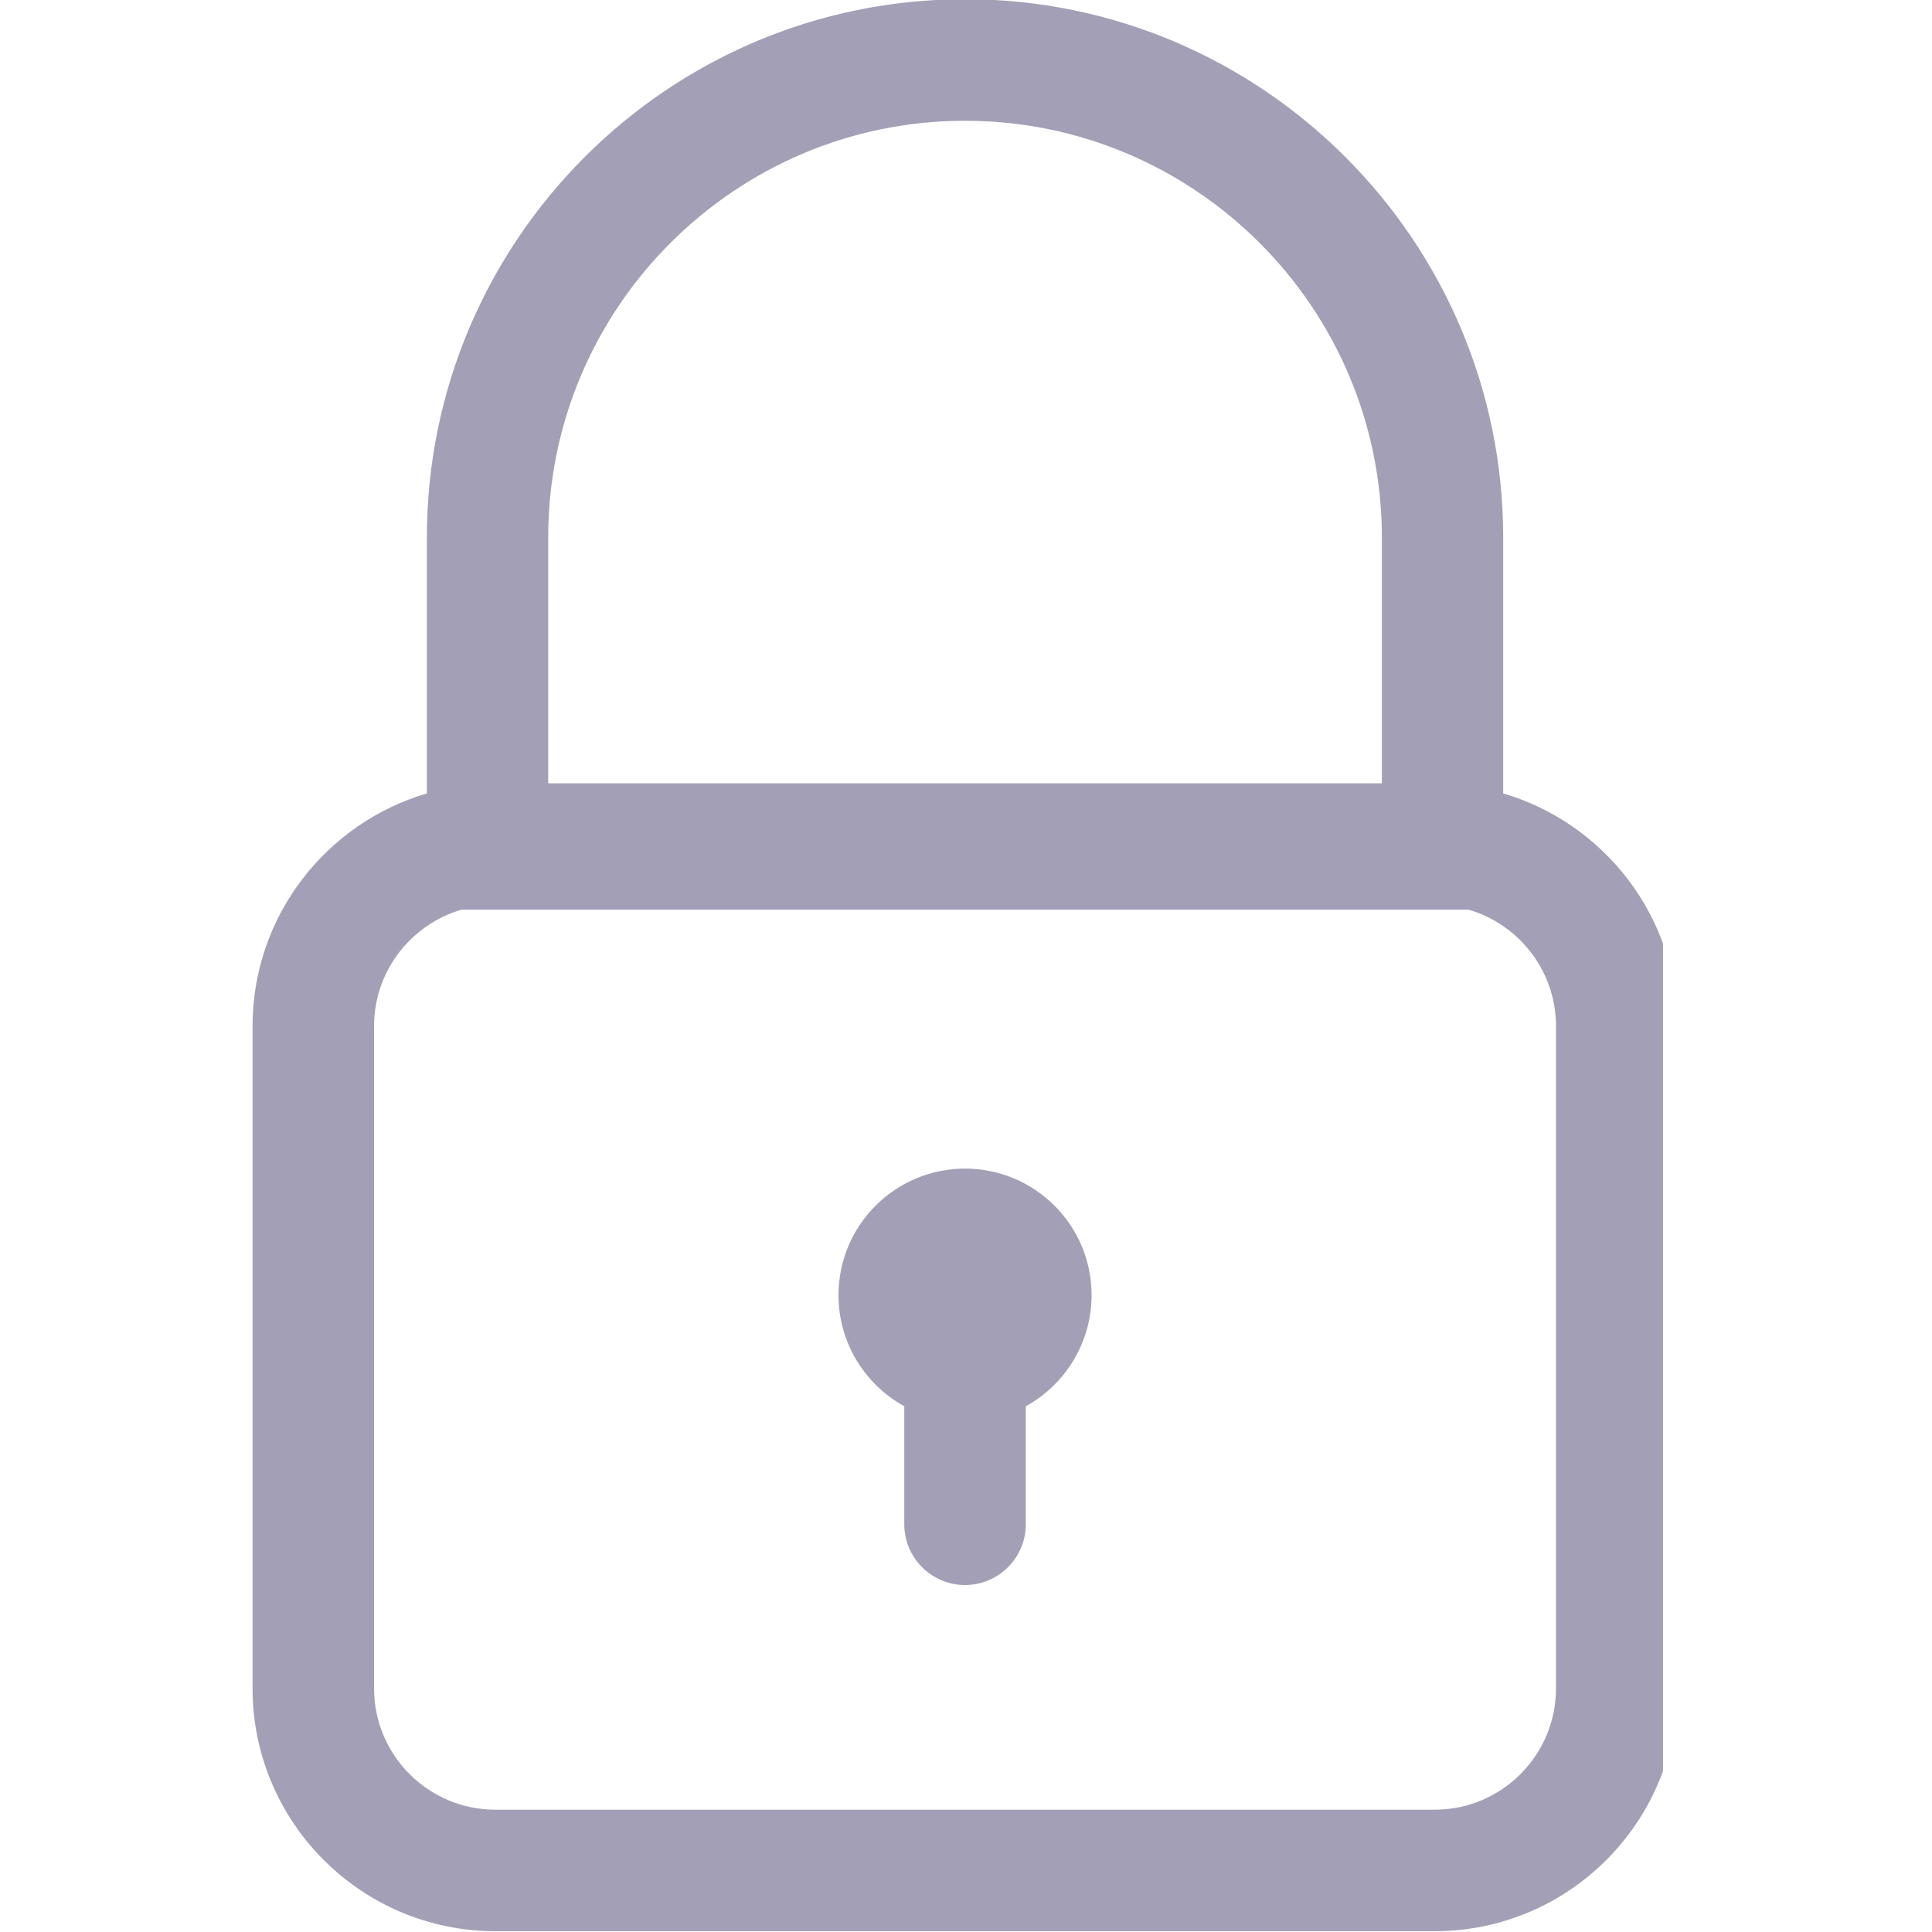 <svg xmlns="http://www.w3.org/2000/svg" xmlns:xlink="http://www.w3.org/1999/xlink" width="52" zoomAndPan="magnify" viewBox="0 0 39 39" height="52" preserveAspectRatio="xMidYMid meet" version="1.0"><defs><clipPath id="40d640f6dd"><path d="M 5.07 0 L 33.57 0 L 33.57 39 L 5.07 39 Z M 5.07 0 " clip-rule="nonzero"/></clipPath></defs><g clip-path="url(#40d640f6dd)"><path fill="#a39fb6" d="M 30.344 16.016 L 30.344 10.852 C 30.344 4.859 25.473 -0.016 19.48 -0.016 C 13.488 -0.016 8.617 4.859 8.617 10.852 L 8.617 16.016 C 6.586 16.613 5.098 18.492 5.098 20.715 L 5.098 34.082 C 5.098 36.785 7.297 38.984 10 38.984 L 28.961 38.984 C 31.664 38.984 33.863 36.785 33.863 34.082 L 33.863 20.715 C 33.863 18.492 32.375 16.613 30.344 16.016 Z M 19.48 2.438 C 24.121 2.438 27.895 6.211 27.895 10.852 L 27.895 15.812 L 11.066 15.812 L 11.066 10.852 C 11.066 6.211 14.84 2.438 19.48 2.438 Z M 31.41 34.082 C 31.41 35.434 30.312 36.531 28.961 36.531 L 10 36.531 C 8.648 36.531 7.551 35.434 7.551 34.082 L 7.551 20.715 C 7.551 19.602 8.297 18.66 9.316 18.363 L 29.645 18.363 C 30.664 18.66 31.41 19.602 31.41 20.715 Z M 31.41 34.082 " fill-opacity="1" fill-rule="nonzero"/></g><path fill="#a39fb6" d="M 22.035 26.145 C 22.035 24.734 20.891 23.59 19.48 23.59 C 18.07 23.59 16.926 24.734 16.926 26.145 C 16.926 27.109 17.465 27.953 18.254 28.387 L 18.254 30.77 C 18.254 31.445 18.805 31.996 19.48 31.996 C 20.156 31.996 20.707 31.445 20.707 30.77 L 20.707 28.387 C 21.496 27.953 22.035 27.109 22.035 26.145 Z M 22.035 26.145 " fill-opacity="1" fill-rule="nonzero"/></svg>